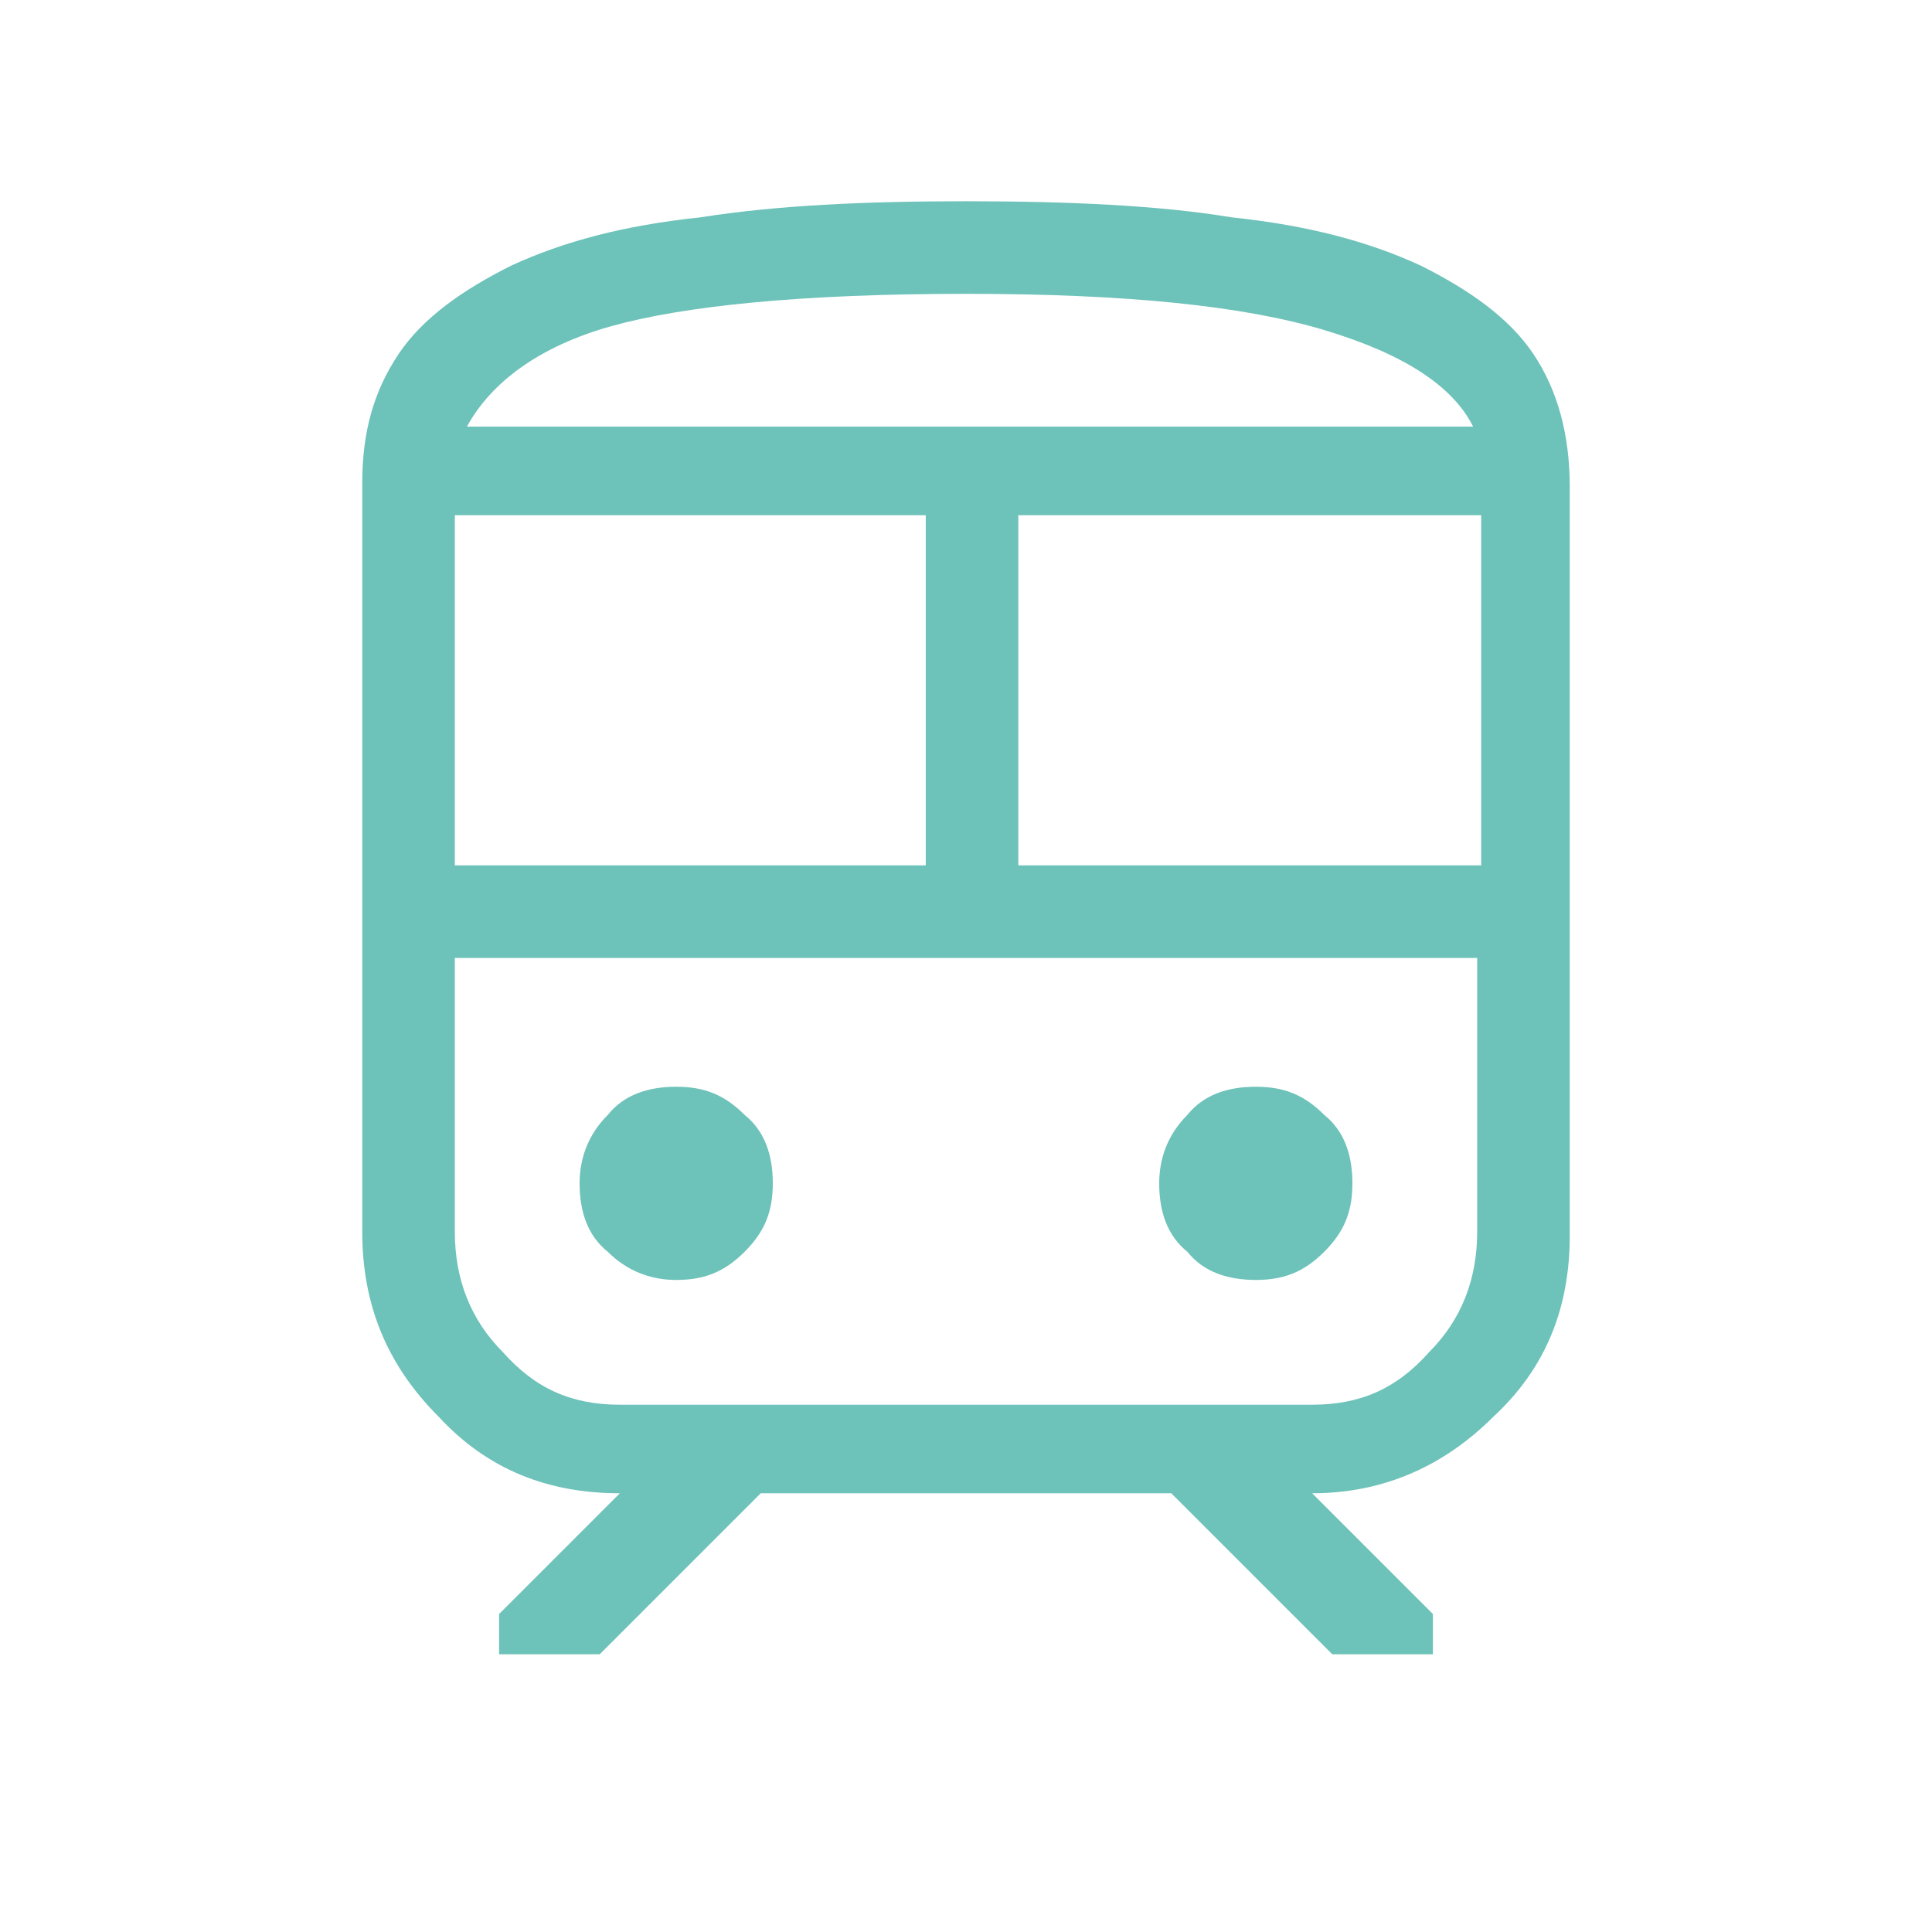 <svg enable-background="new 0 0 48 48" viewBox="0 0 48 48" xmlns="http://www.w3.org/2000/svg"><path d="m9 30.6v-18.6c0-1.3.3-2.3.9-3.2s1.6-1.6 2.8-2.2c1.3-.6 2.8-1 4.7-1.2 1.9-.3 4.1-.4 6.6-.4s4.8.1 6.6.4c1.9.2 3.4.6 4.7 1.2 1.2.6 2.2 1.3 2.8 2.2s.9 2 .9 3.3v18.6c0 1.8-.6 3.3-1.9 4.5-1.2 1.2-2.7 1.9-4.5 1.9l3 3v1h-2.5l-4-4h-10.2l-4 4h-2.5v-1l3-3c-1.8 0-3.3-.6-4.5-1.9-1.3-1.3-1.9-2.8-1.9-4.6zm15-23.3c-4.1 0-7 .3-8.8.8s-3 1.4-3.6 2.5h25c-.5-1-1.7-1.8-3.7-2.4s-4.9-.9-8.9-.9zm-12.7 14.2h11.7v-8.7h-11.7zm21.3 2.3h-21.3 25.5zm-7.3-2.3h11.5v-8.7h-11.5zm-8.5 10.3c.7 0 1.2-.2 1.7-.7s.7-1 .7-1.7-.2-1.3-.7-1.7c-.5-.5-1-.7-1.7-.7s-1.3.2-1.7.7c-.5.5-.7 1.1-.7 1.7 0 .7.2 1.3.7 1.7.5.5 1.1.7 1.7.7zm14.4 0c.7 0 1.2-.2 1.7-.7s.7-1 .7-1.7-.2-1.3-.7-1.7c-.5-.5-1-.7-1.7-.7s-1.3.2-1.7.7c-.5.5-.7 1.1-.7 1.7 0 .7.2 1.3.7 1.7.4.5 1 .7 1.7.7zm-15.8 3.1h17.2c1.2 0 2.1-.4 2.9-1.3.8-.8 1.2-1.8 1.2-3v-6.8h-25.4v6.8c0 1.2.4 2.2 1.2 3 .8.9 1.7 1.3 2.9 1.3zm8.6-24.4h12.5-25z" fill="#6dc2b9"/></svg>